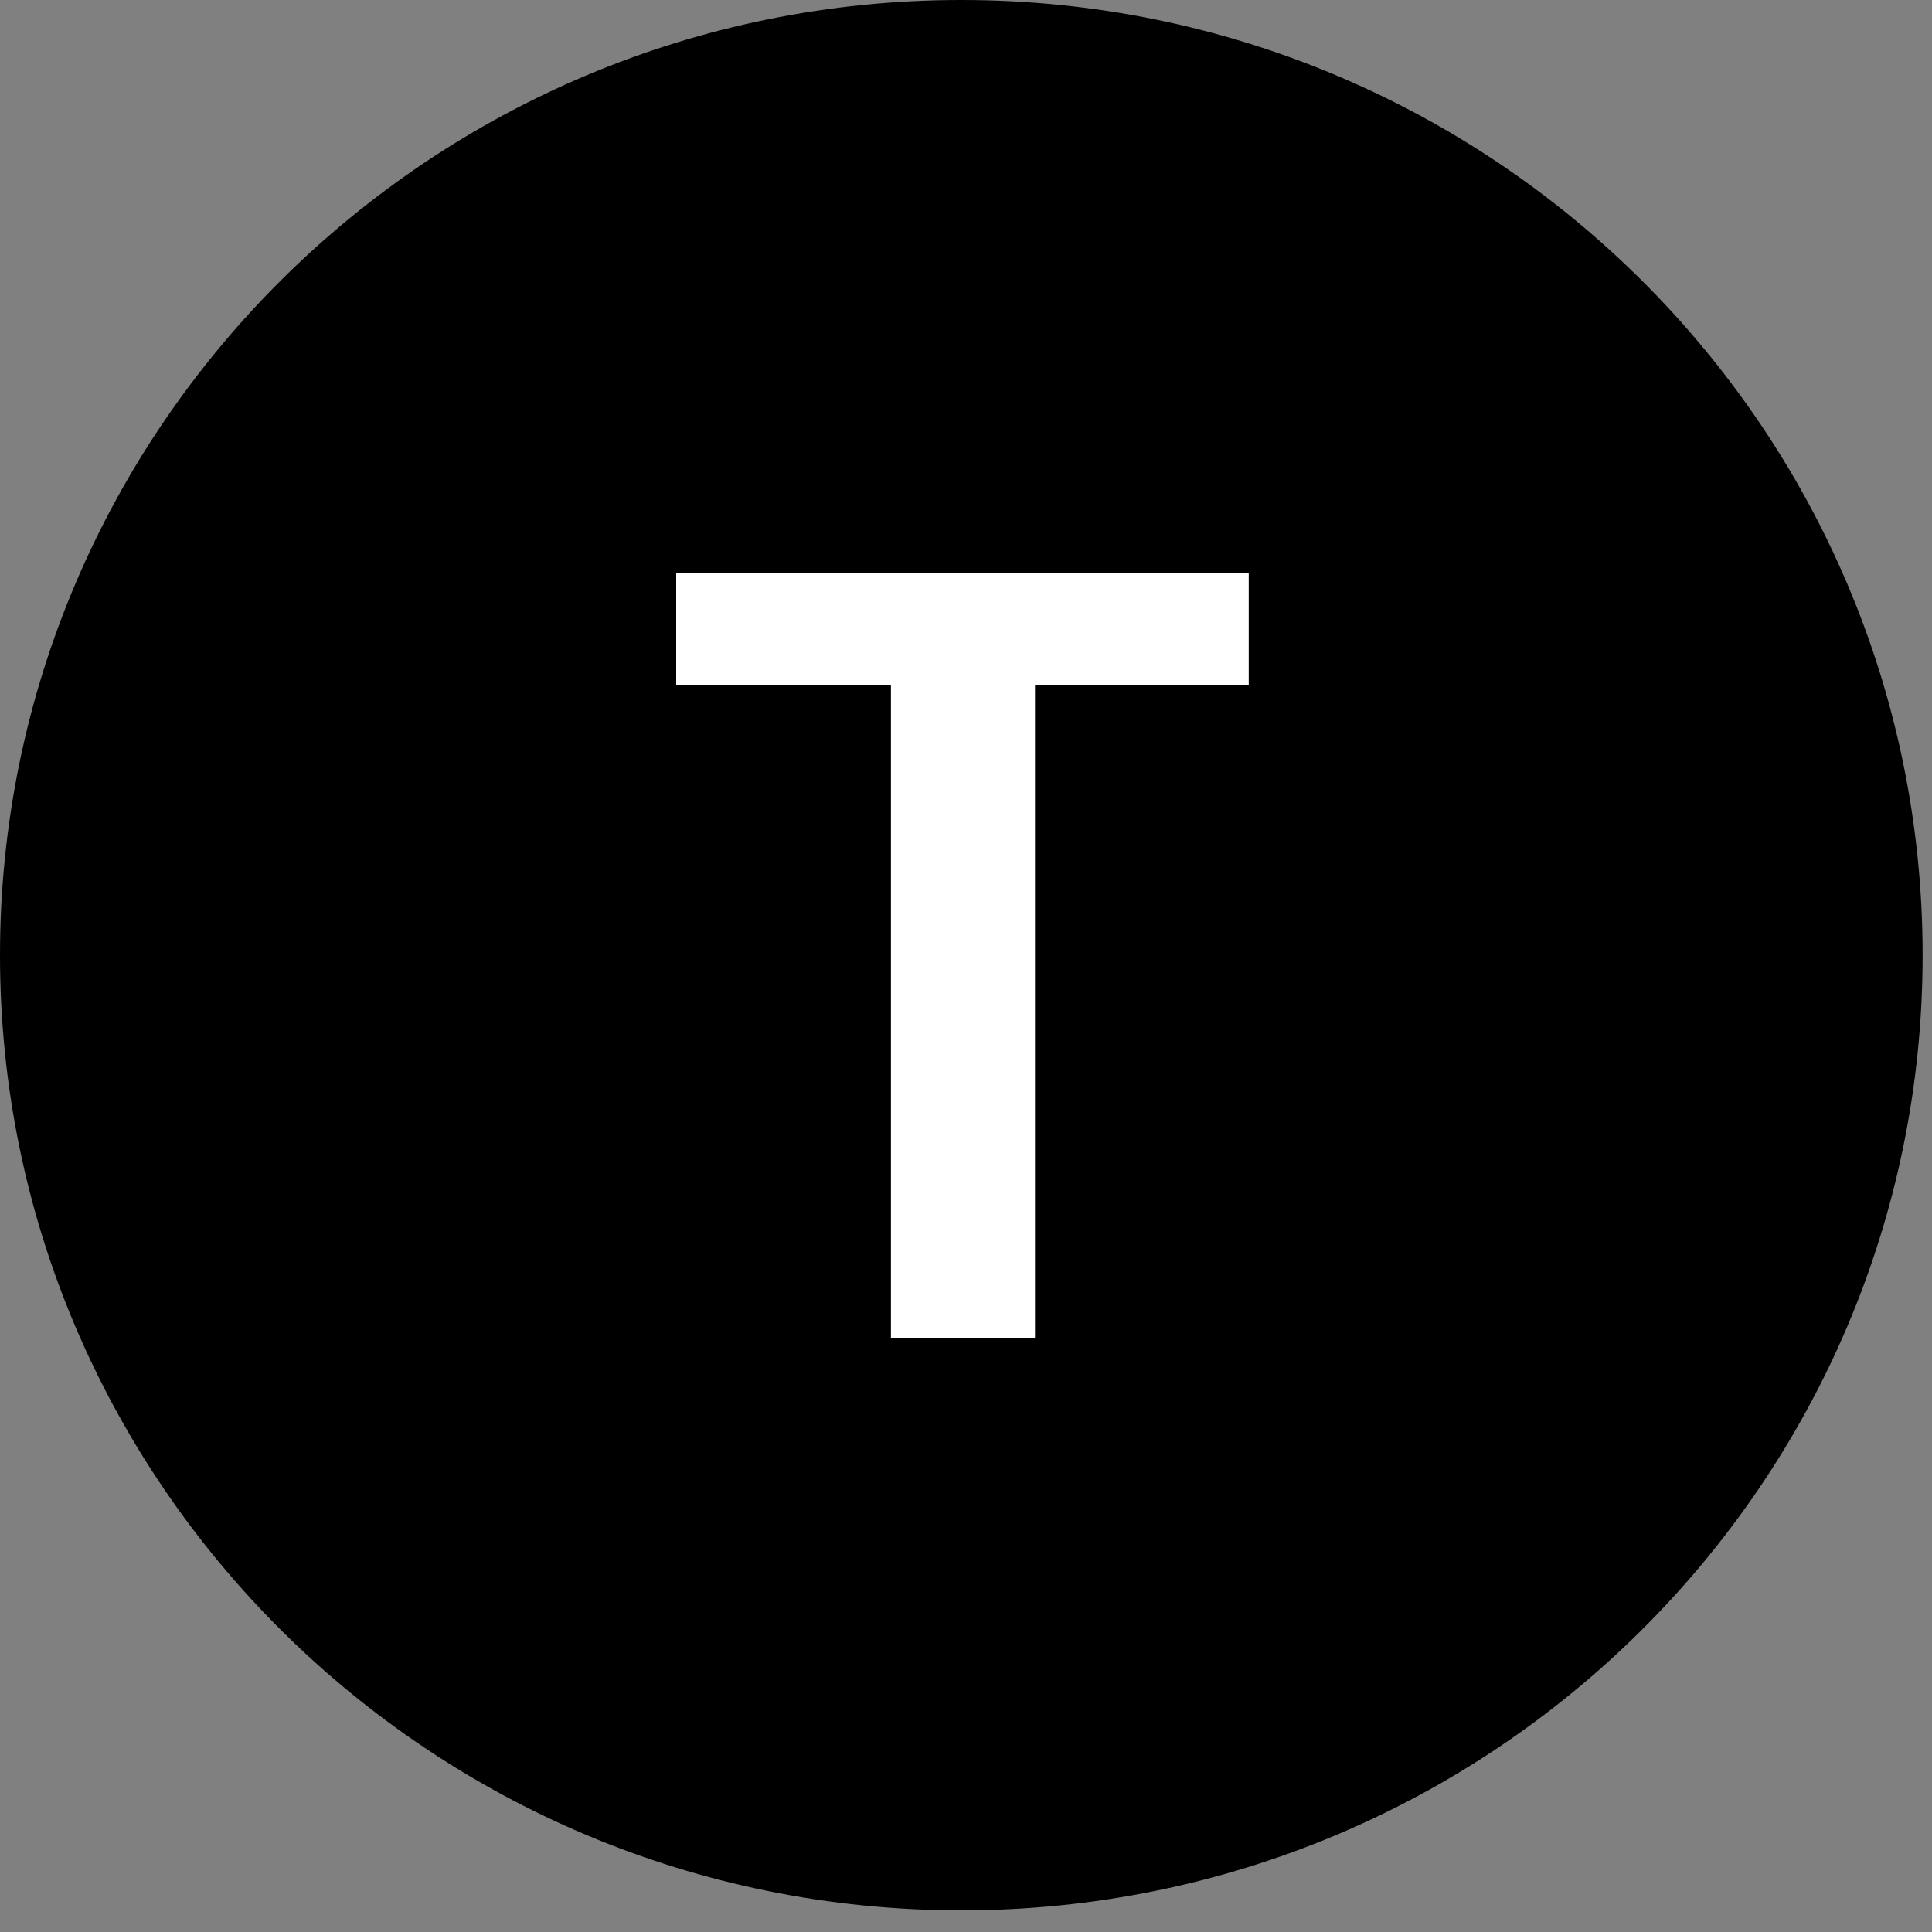 <?xml version="1.0" encoding="UTF-8"?> <svg xmlns="http://www.w3.org/2000/svg" width="35" height="35" viewBox="0 0 35 35" fill="none"><rect x="0" y="0" width="35" height="35" fill="#808080" stroke="none"/> <path d="M17.415 34.608C27.033 34.608 34.83 26.861 34.83 17.304C34.83 7.747 27.033 0 17.415 0C7.797 0 0 7.747 0 17.304C0 26.861 7.797 34.608 17.415 34.608Z" fill="black"></path> <path d="M16.122 12.414H12.25V10.377H22.622V12.414H18.75V24.234H16.14V12.414H16.122Z" fill="white"></path> </svg> 